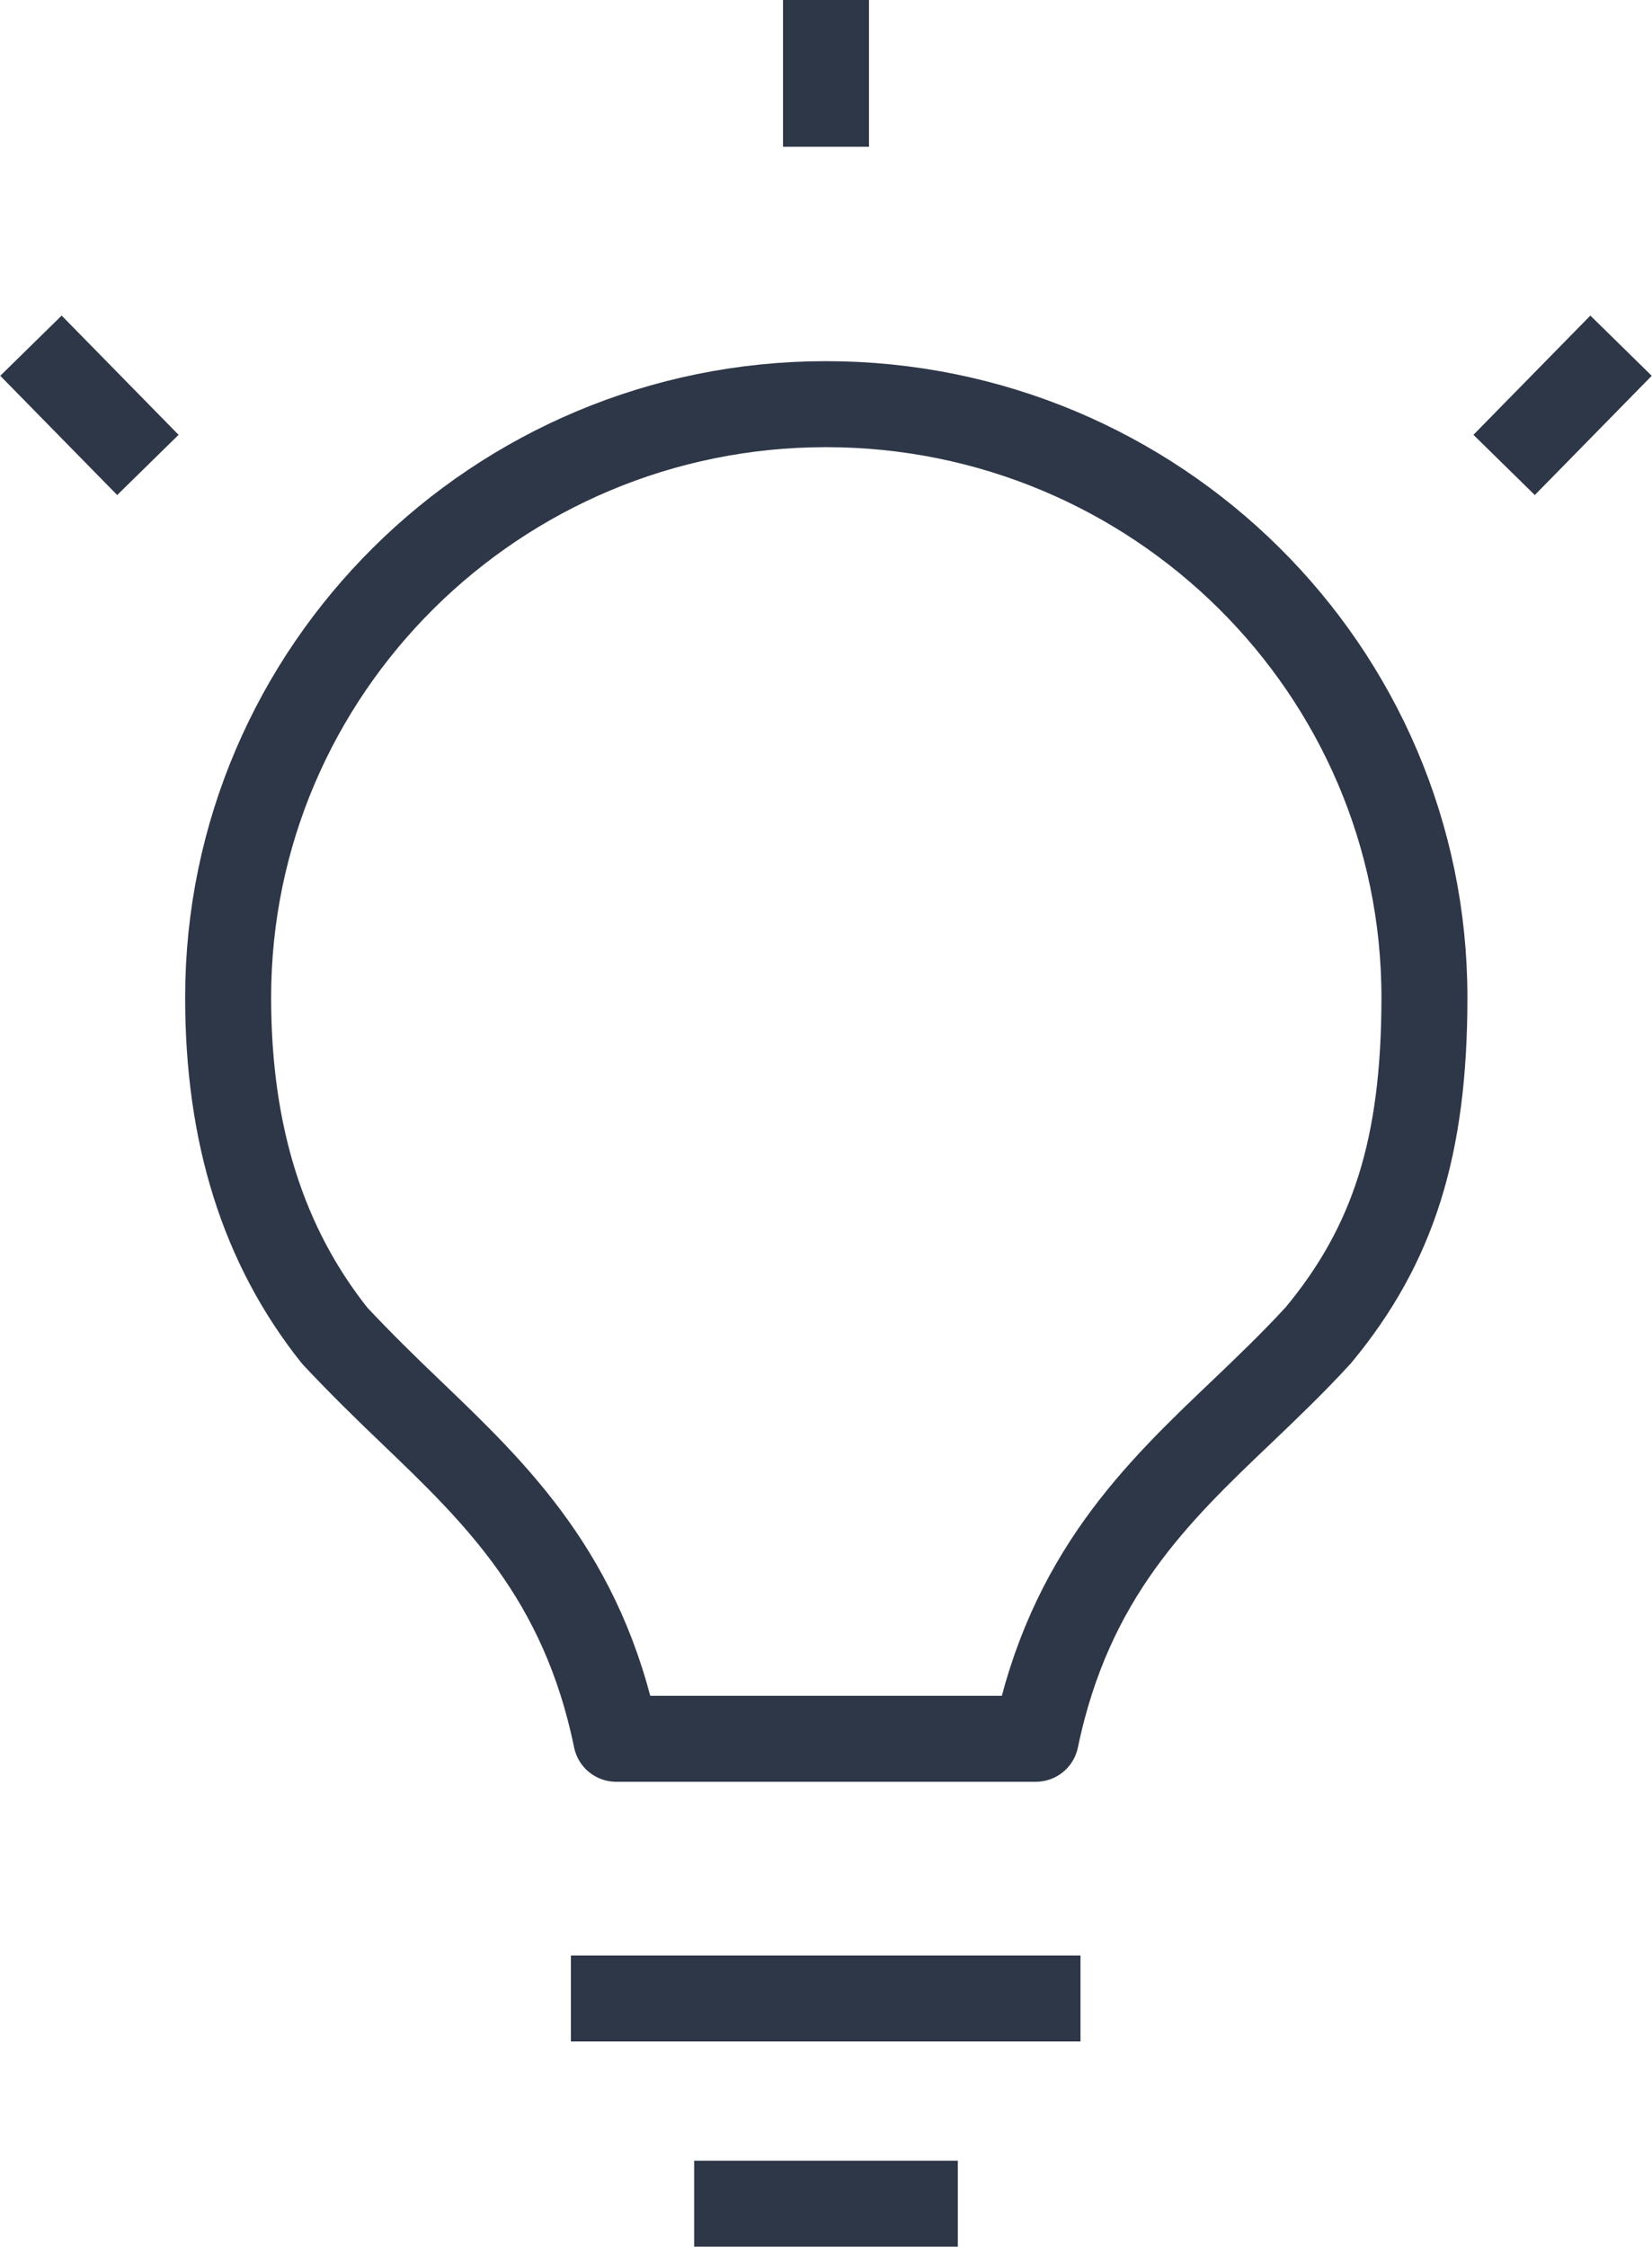 <?xml version="1.0" encoding="UTF-8"?> <svg xmlns="http://www.w3.org/2000/svg" xmlns:xlink="http://www.w3.org/1999/xlink" id="Livello_2" viewBox="0 0 28.82 39.19"><defs><clipPath id="clippath"><rect width="28.82" height="39.19" style="fill:none;"></rect></clipPath></defs><g id="Livello_1-2"><g style="clip-path:url(#clippath);"><path d="M.54,6.03l2.04,2.08m23.66,0l2.04-2.08M14.41,2.56V0m0,7.05c5.76,0,10.44,4.64,10.44,10.35,0,2.6-.54,4.31-1.85,5.89-.44,.48-.9,.92-1.34,1.34-1.48,1.41-3,2.86-3.59,5.7h-7.32c-.58-2.83-2.1-4.28-3.57-5.69-.44-.42-.89-.86-1.34-1.34-1.25-1.57-1.86-3.51-1.86-5.9,0-5.71,4.68-10.35,10.43-10.35m-2.3,31.39h4.6m-6.75-3.58h8.89" style="fill:none; stroke:#2e3748; stroke-linejoin:round; stroke-width:1.5px;"></path></g></g></svg> 